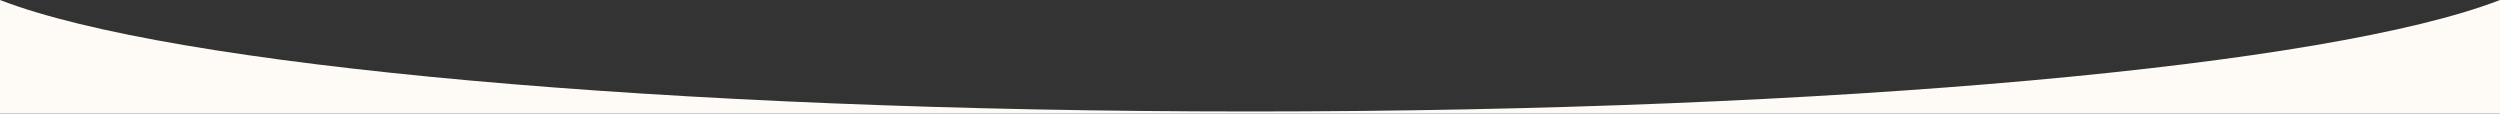 <?xml version="1.0" encoding="UTF-8"?>
<svg id="_レイヤー_1" data-name="レイヤー 1" xmlns="http://www.w3.org/2000/svg" preserveAspectRatio="none" width="1166" height="53" viewBox="0 0 1166 53">
  <rect x="0" y="0" width="1166" height="53" fill="#333333" stroke="none"/>
  <defs>
    <style>
      .cls-1 {
        fill: #fefbf6;
        stroke-width: 0px;
      }
    </style>
  </defs>
  <path class="cls-1" d="m1165.861.054c-79.489,30.723-310.372,51.946-582.861,51.946S79.628,30.777.139.054l-.139-.054v53h1166V0l-.139.054Z"/>
</svg>